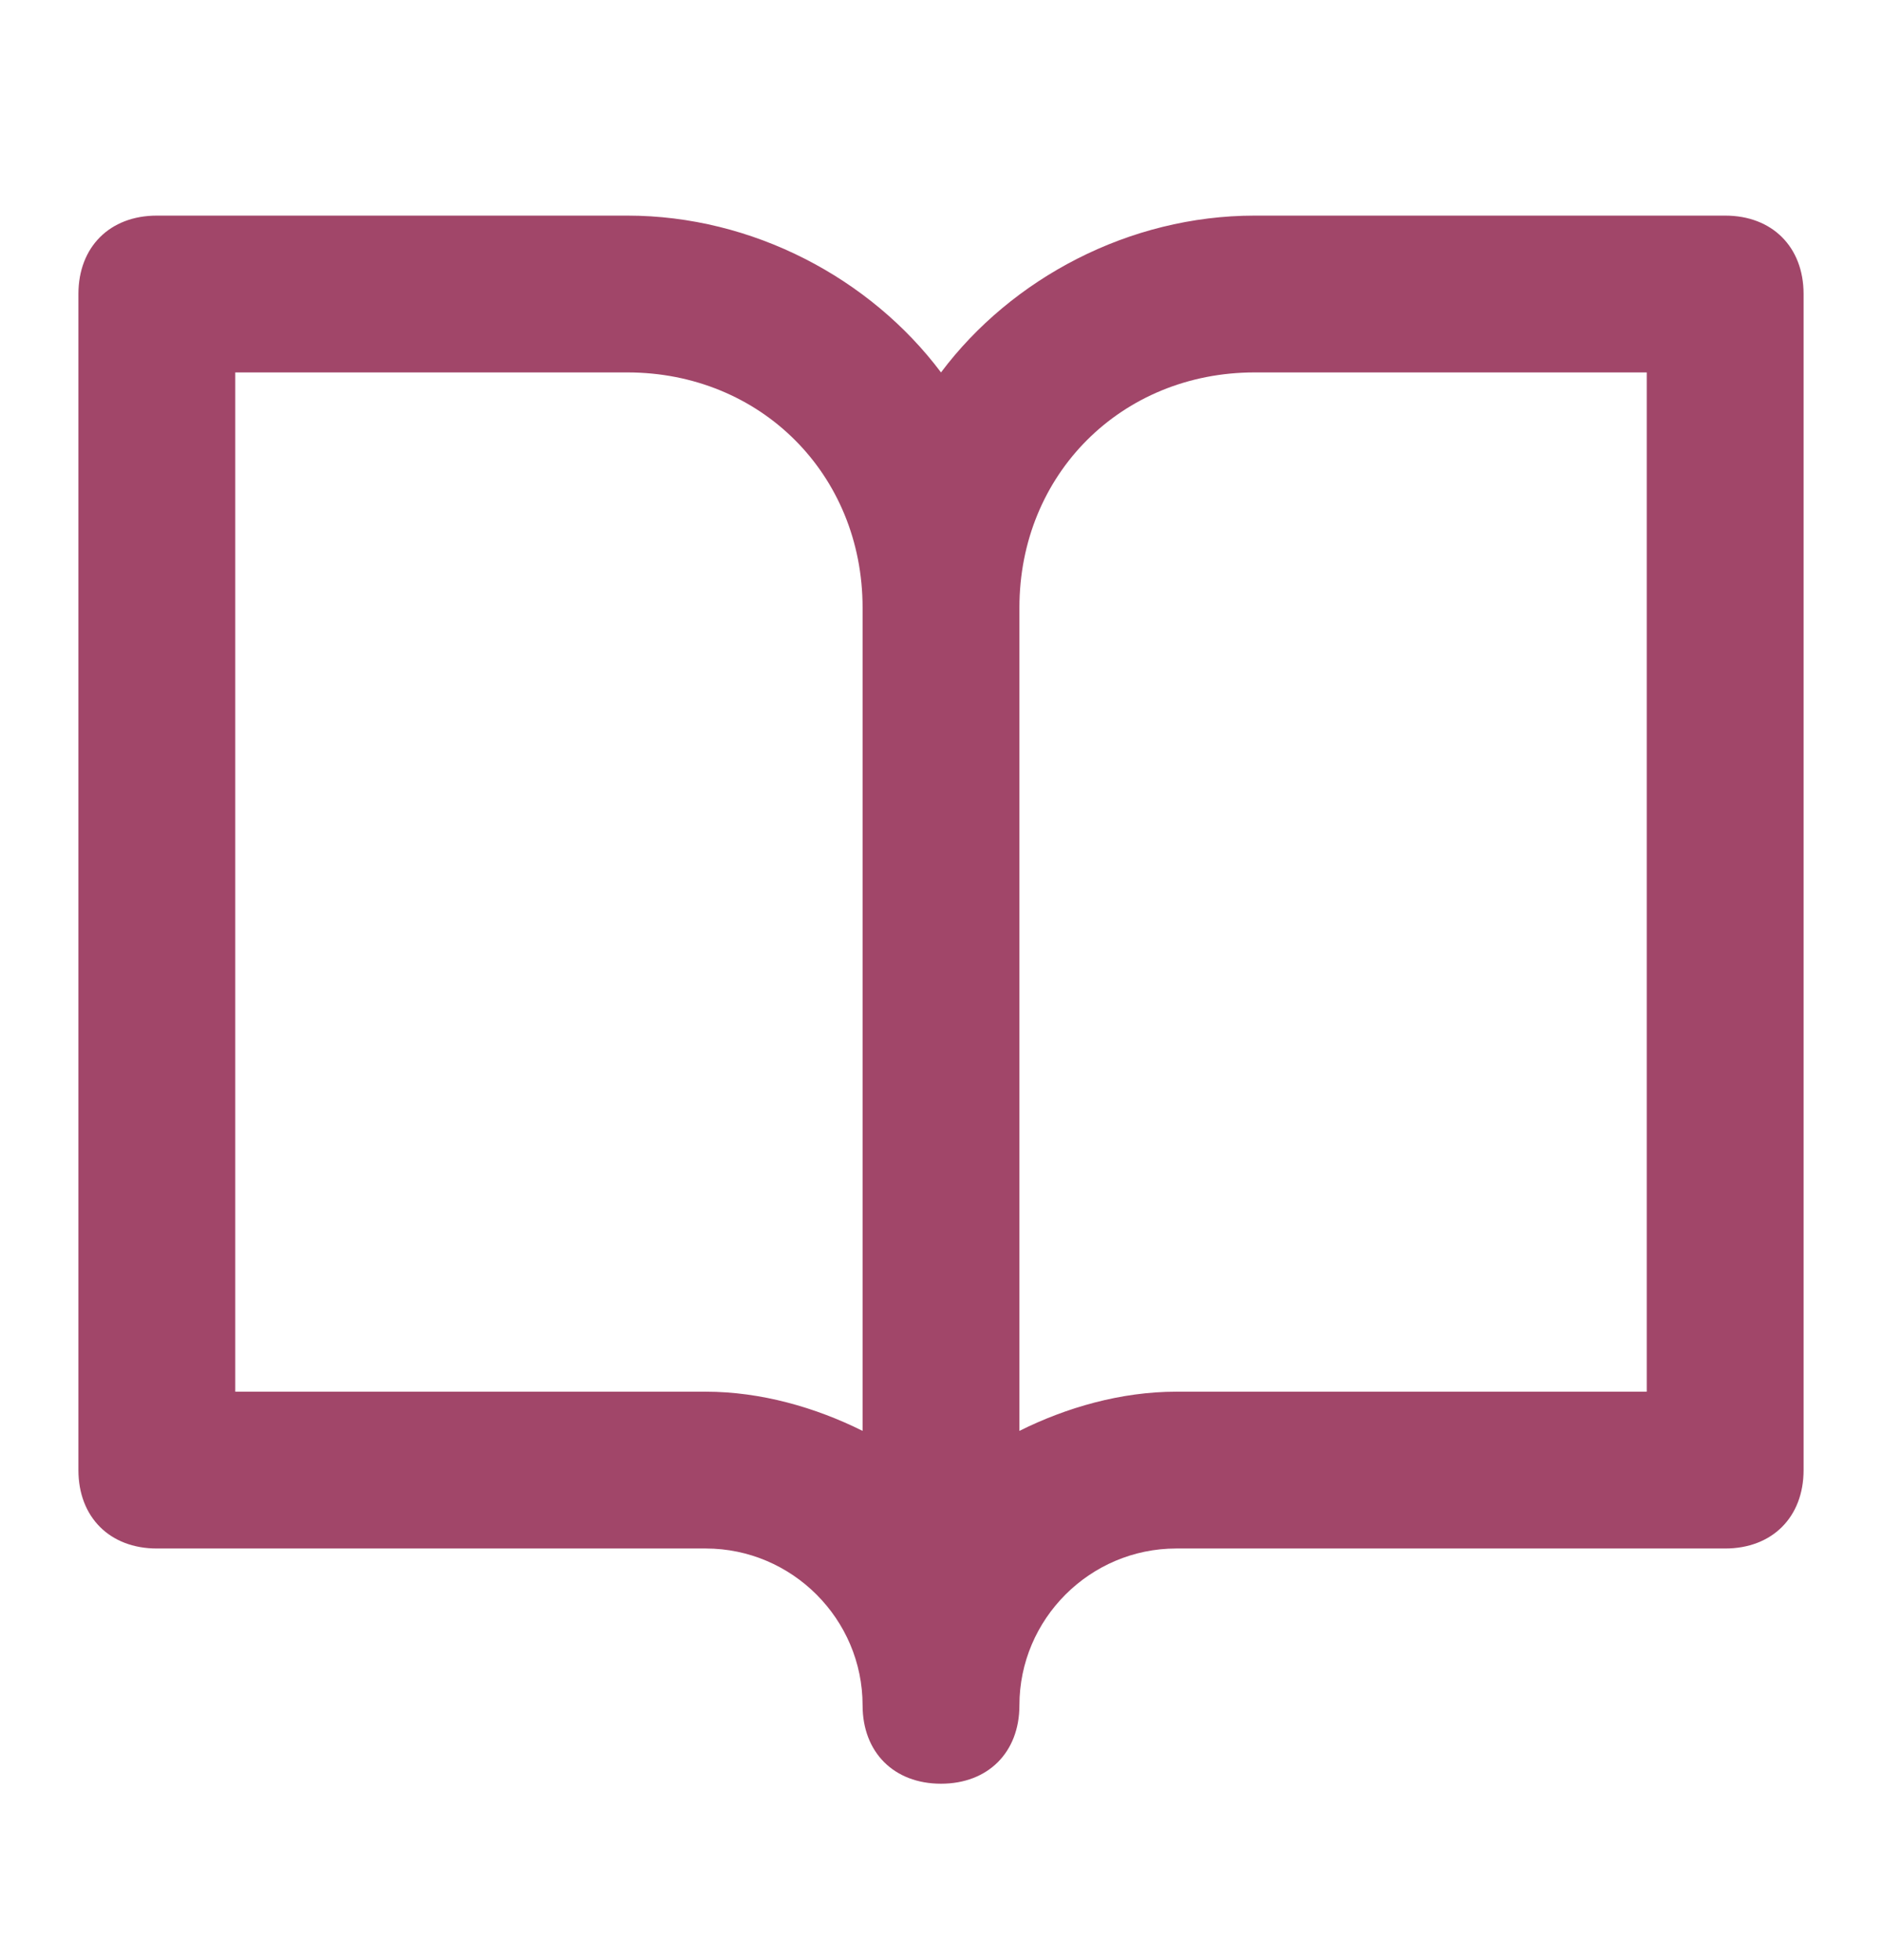 <svg width="24" height="25" viewBox="0 0 24 25" fill="none" xmlns="http://www.w3.org/2000/svg">
  <path id="Mask" fill-rule="evenodd" clip-rule="evenodd"
        d="M22 2.75H16C14.4 2.75 12.9 3.55 12 4.75C11.1 3.55 9.6 2.75 8 2.75H2C1.4 2.75 1 3.15 1 3.75V18.75C1 19.35 1.4 19.75 2 19.75H9C10.1 19.75 11 20.65 11 21.75C11 22.35 11.4 22.75 12 22.75C12.6 22.75 13 22.35 13 21.75C13 20.65 13.9 19.75 15 19.75H22C22.6 19.75 23 19.35 23 18.75V3.75C23 3.15 22.6 2.75 22 2.75ZM11 18.25C10.4 17.95 9.7 17.75 9 17.75H3V4.75H8C9.7 4.75 11 6.05 11 7.75V18.25ZM15 17.75H21V4.75H16C14.3 4.75 13 6.05 13 7.75V18.25C13.6 17.95 14.3 17.75 15 17.75Z"
        fill="#A14669"
  />
</svg>
